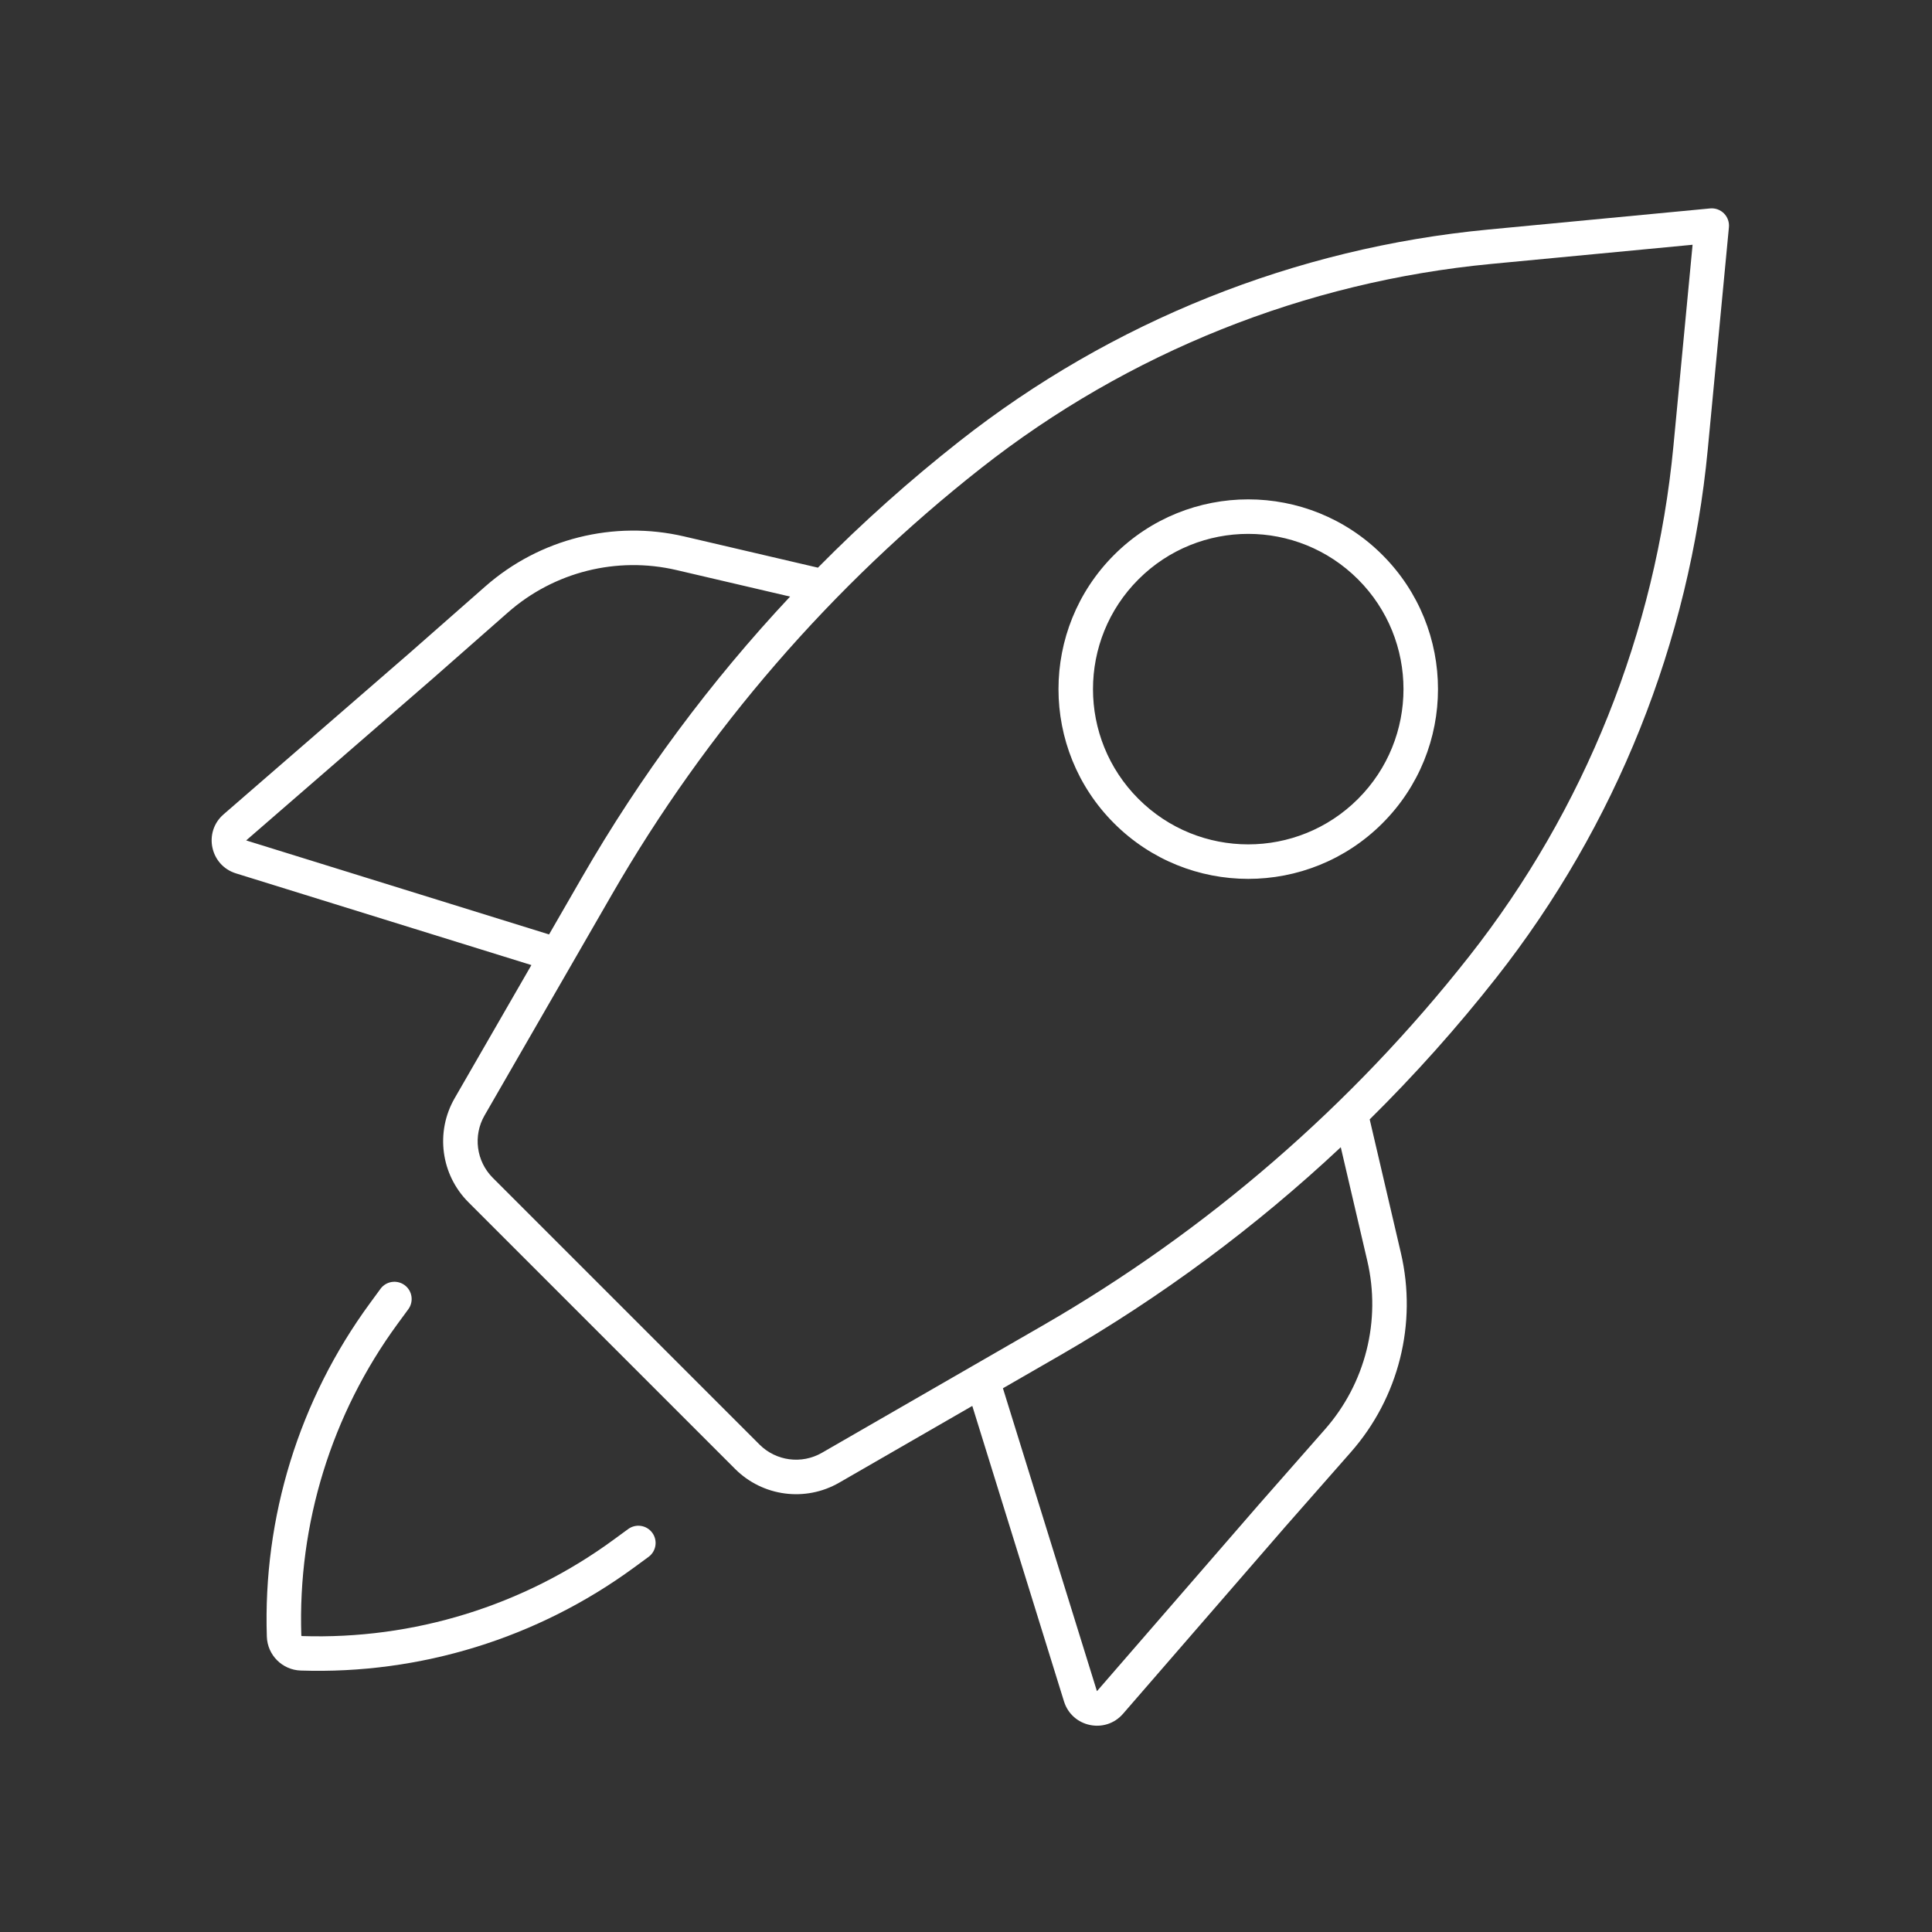 <svg xmlns="http://www.w3.org/2000/svg" width="112" height="112" viewBox="0 0 112 112" fill="none"><rect x="0" y="0" width="112" height="112" fill="#333333" stroke="none"/><g clip-path="url(#clip0_14661_7782)"><path fill-rule="evenodd" clip-rule="evenodd" d="M99.939 12.371C100.15 12.582 100.255 12.876 100.227 13.173L99.001 26.049C97.937 37.223 93.681 47.855 86.741 56.677C84.464 59.571 82.013 62.314 79.403 64.892L81.212 72.64C82.166 76.728 81.087 81.026 78.314 84.179L74.434 88.591L74.43 88.597L65.102 99.351C64.075 100.535 62.146 100.131 61.681 98.633L56.365 81.503L48.648 85.952C46.689 87.082 44.215 86.755 42.615 85.156L27.154 69.694C25.555 68.095 25.228 65.621 26.358 63.662L30.806 55.946L13.677 50.63C12.18 50.165 11.775 48.237 12.96 47.209L23.714 37.881L23.719 37.877L28.131 33.997C31.284 31.224 35.582 30.145 39.671 31.1L47.416 32.908C49.995 30.298 52.738 27.846 55.633 25.569C64.455 18.629 75.087 14.373 86.261 13.309L99.137 12.083C99.434 12.055 99.728 12.16 99.939 12.371ZM45.803 34.585L39.216 33.047C35.757 32.24 32.12 33.153 29.452 35.499L25.035 39.383L25.029 39.388L14.27 48.72L31.83 54.17L33.74 50.856C37.131 44.974 41.181 39.517 45.803 34.585ZM61.454 78.57C67.336 75.179 72.794 71.129 77.726 66.506L79.264 73.094C80.072 76.554 79.159 80.19 76.812 82.858L72.928 87.276L72.924 87.281L63.591 98.04L58.141 80.479L61.454 78.57ZM98.121 14.189L86.45 15.3C75.659 16.328 65.39 20.438 56.87 27.141C48.227 33.94 40.965 42.328 35.473 51.855L28.091 64.661C27.413 65.836 27.609 67.321 28.568 68.28L44.03 83.742C44.989 84.701 46.474 84.897 47.649 84.219L60.455 76.837C69.982 71.345 78.37 64.082 85.169 55.44C91.872 46.92 95.982 36.651 97.01 25.86L98.121 14.189ZM17.5 94.844C17.482 94.844 17.468 94.829 17.468 94.812C17.255 88.334 19.22 81.972 23.05 76.743L23.671 75.897C23.997 75.451 23.901 74.825 23.455 74.499C23.009 74.173 22.384 74.269 22.057 74.715L21.437 75.562C17.342 81.151 15.241 87.953 15.469 94.878C15.504 95.948 16.364 96.808 17.434 96.843C24.359 97.071 31.161 94.969 36.75 90.875L37.597 90.254C38.043 89.928 38.139 89.302 37.813 88.857C37.486 88.411 36.861 88.315 36.415 88.641L35.568 89.261C30.34 93.091 23.978 95.057 17.5 94.844ZM78.726 46.313C75.211 49.828 69.512 49.828 65.998 46.313C62.483 42.799 62.483 37.1 65.998 33.585C69.512 30.071 75.211 30.071 78.726 33.585C82.24 37.1 82.24 42.799 78.726 46.313ZM80.14 47.727C75.844 52.023 68.879 52.023 64.583 47.727C60.288 43.432 60.288 36.467 64.583 32.171C68.879 27.875 75.844 27.875 80.14 32.171C84.436 36.467 84.436 43.432 80.14 47.727Z" fill="white"></path></g><defs><clipPath id="clip0_14661_7782"><rect width="112" height="112" fill="white"></rect></clipPath></defs></svg>